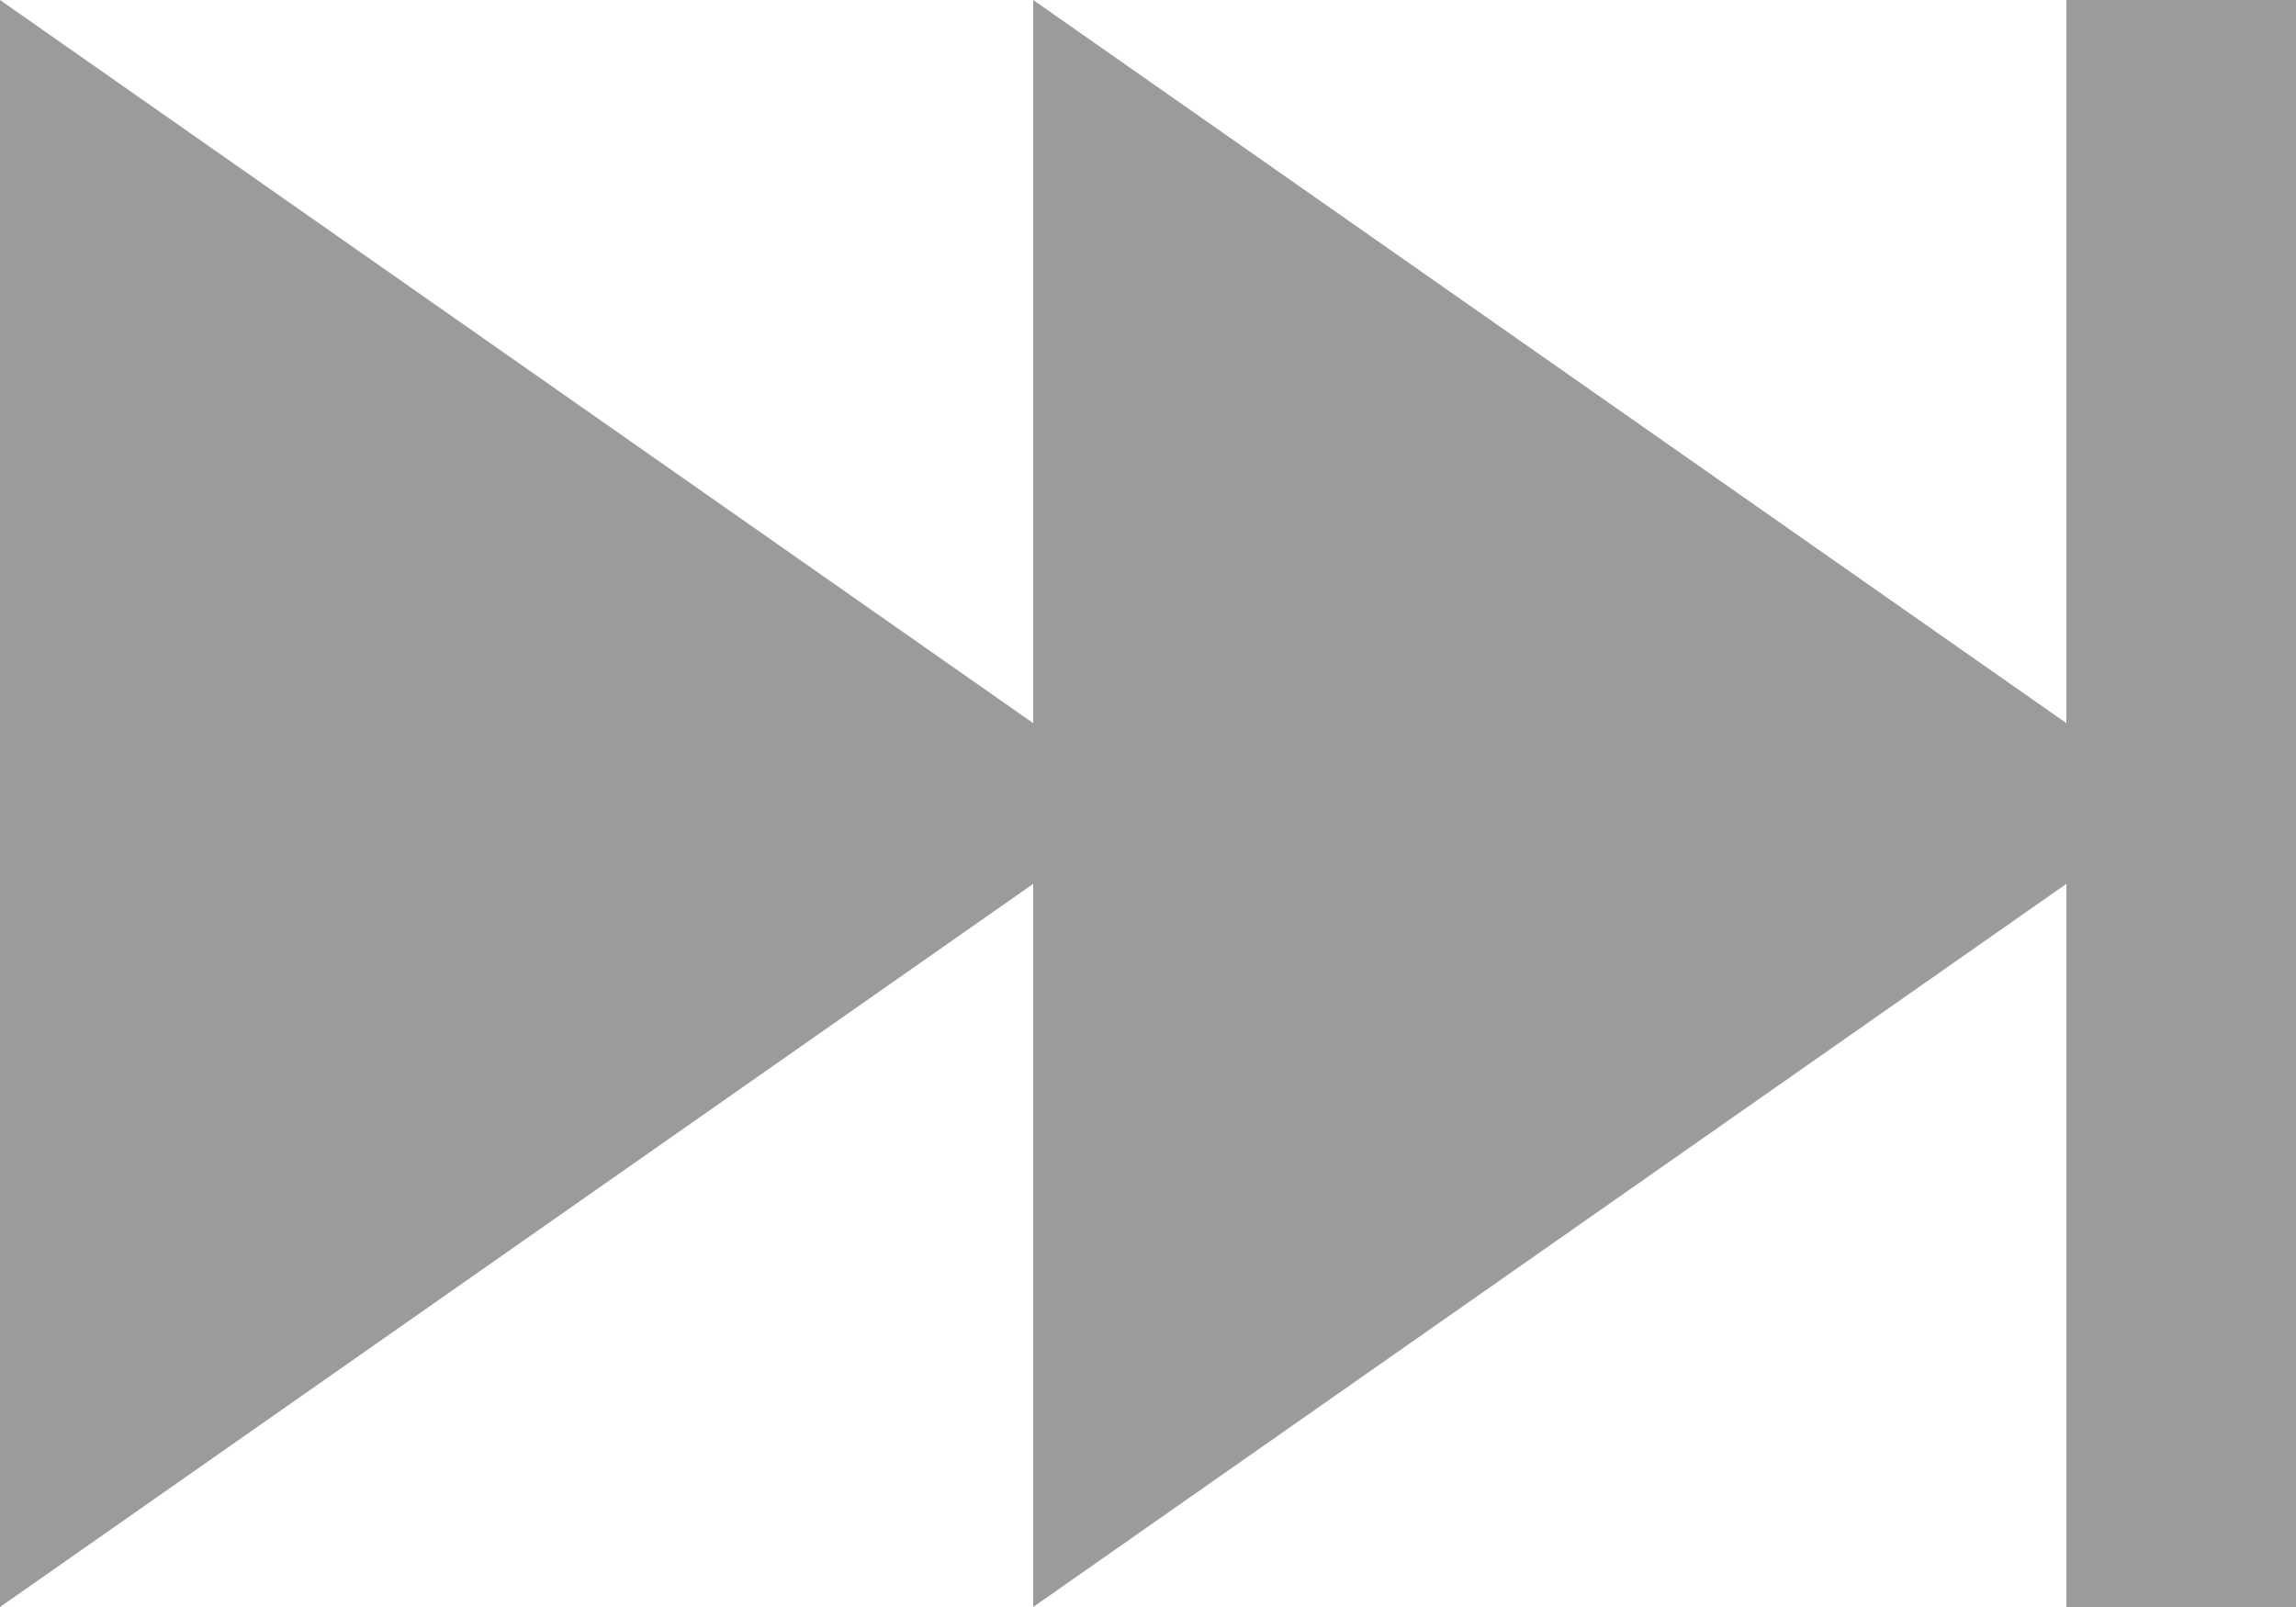 <svg xmlns="http://www.w3.org/2000/svg" xmlns:xlink="http://www.w3.org/1999/xlink" width="20" height="14" viewBox="0 0 20 14"><defs><path id="a" d="M915 1082.3l-9-6.3v6.3l-9-6.3v14l9-6.3v6.3l9-6.3v6.3h2v-14h-2v6.3z"/></defs><use fill="#9b9b9c" xlink:href="#a" transform="translate(-897 -1076)"/></svg>